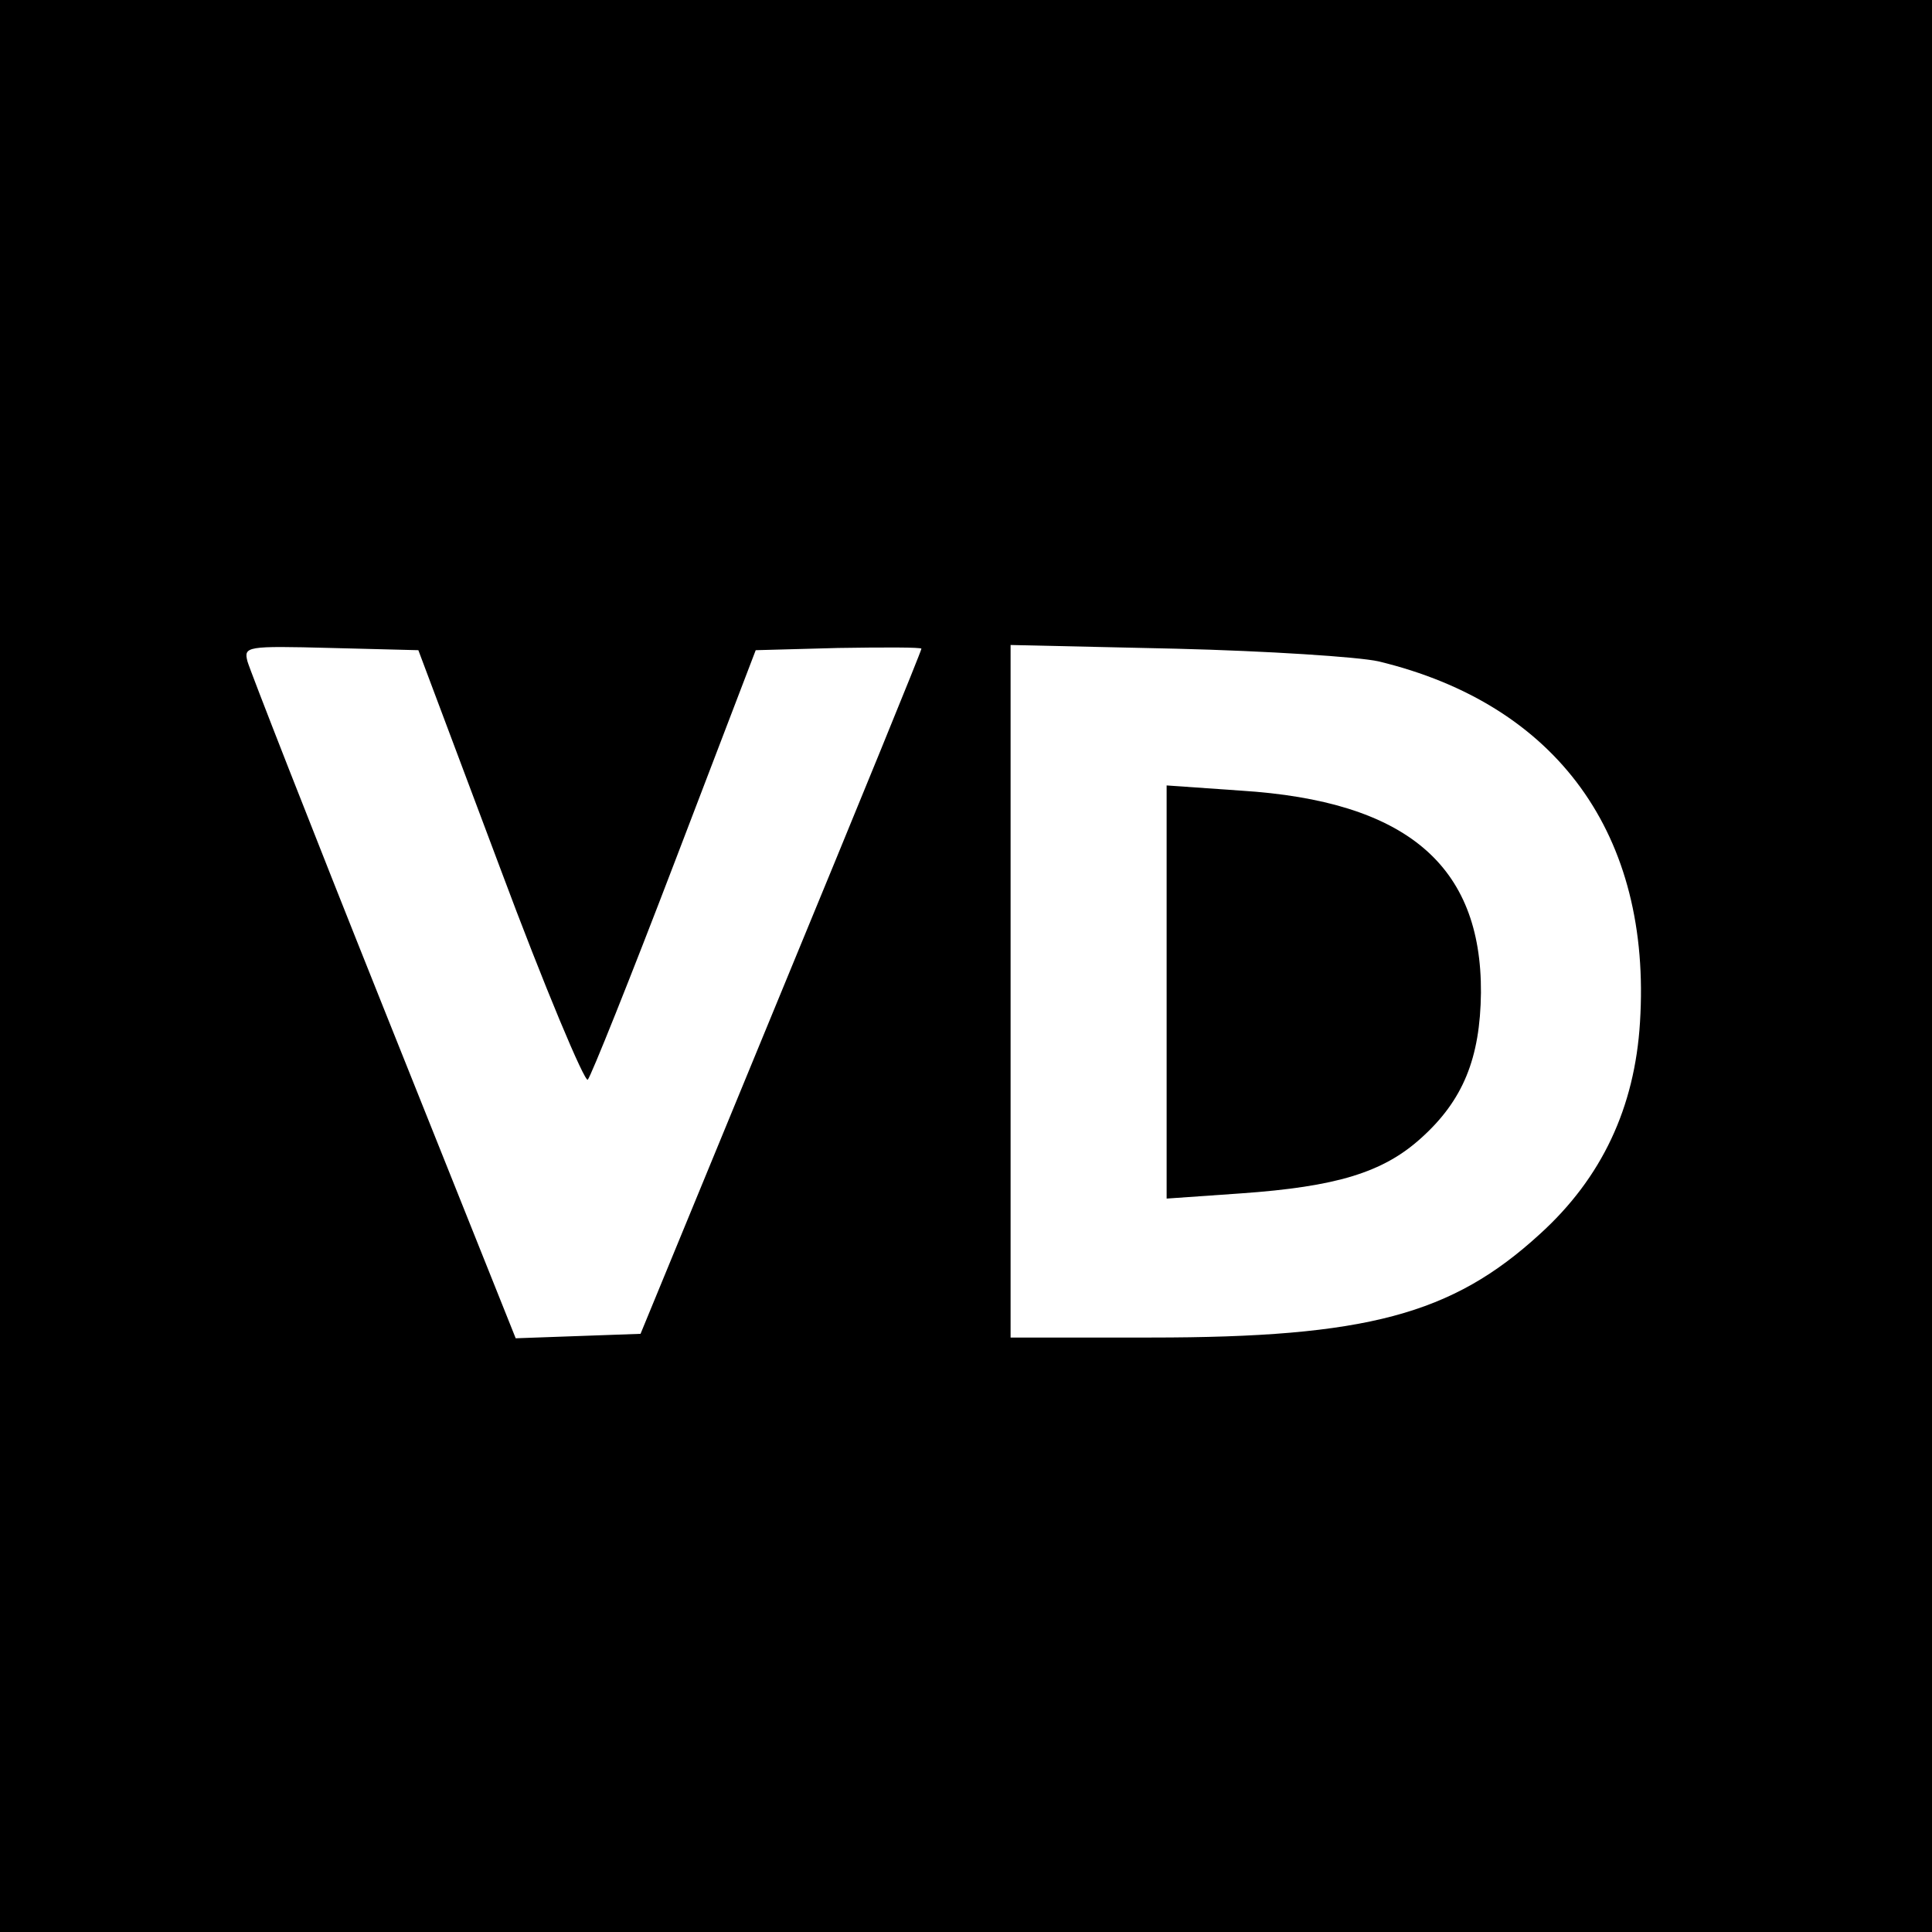 <?xml version="1.0" standalone="no"?>
<!DOCTYPE svg PUBLIC "-//W3C//DTD SVG 20010904//EN"
 "http://www.w3.org/TR/2001/REC-SVG-20010904/DTD/svg10.dtd">
<svg version="1.0" xmlns="http://www.w3.org/2000/svg"
 width="260pt" height="260pt" viewBox="0 0 260 260"
 preserveAspectRatio="xMidYMid meet">
<g transform="translate(0,260) scale(0.1,-0.1)"
fill="#000000" stroke="none">
<path d="M0 1300 l0 -1300 1300 0 1300 0 0 1300 0 1300 -1300 0 -1300 0 0
-1300z m673 132 c60 -161 114 -289 118 -285 4 4 57 136 117 293 l109 285 111
3 c62 1 112 1 112 -1 0 -3 -85 -211 -189 -463 l-189 -459 -84 -3 -84 -3 -178
445 c-98 245 -180 455 -183 466 -5 20 -2 21 112 18 l118 -3 110 -293z m1182
278 c241 -58 368 -234 352 -486 -7 -114 -51 -209 -135 -285 -118 -108 -233
-139 -523 -139 l-189 0 0 466 0 466 223 -5 c122 -3 245 -11 272 -17z"/>
<path d="M1570 1265 l0 -278 100 7 c128 9 191 28 242 74 57 51 80 108 81 196
1 172 -101 258 -323 272 l-100 7 0 -278z"/>
</g>
</svg>
